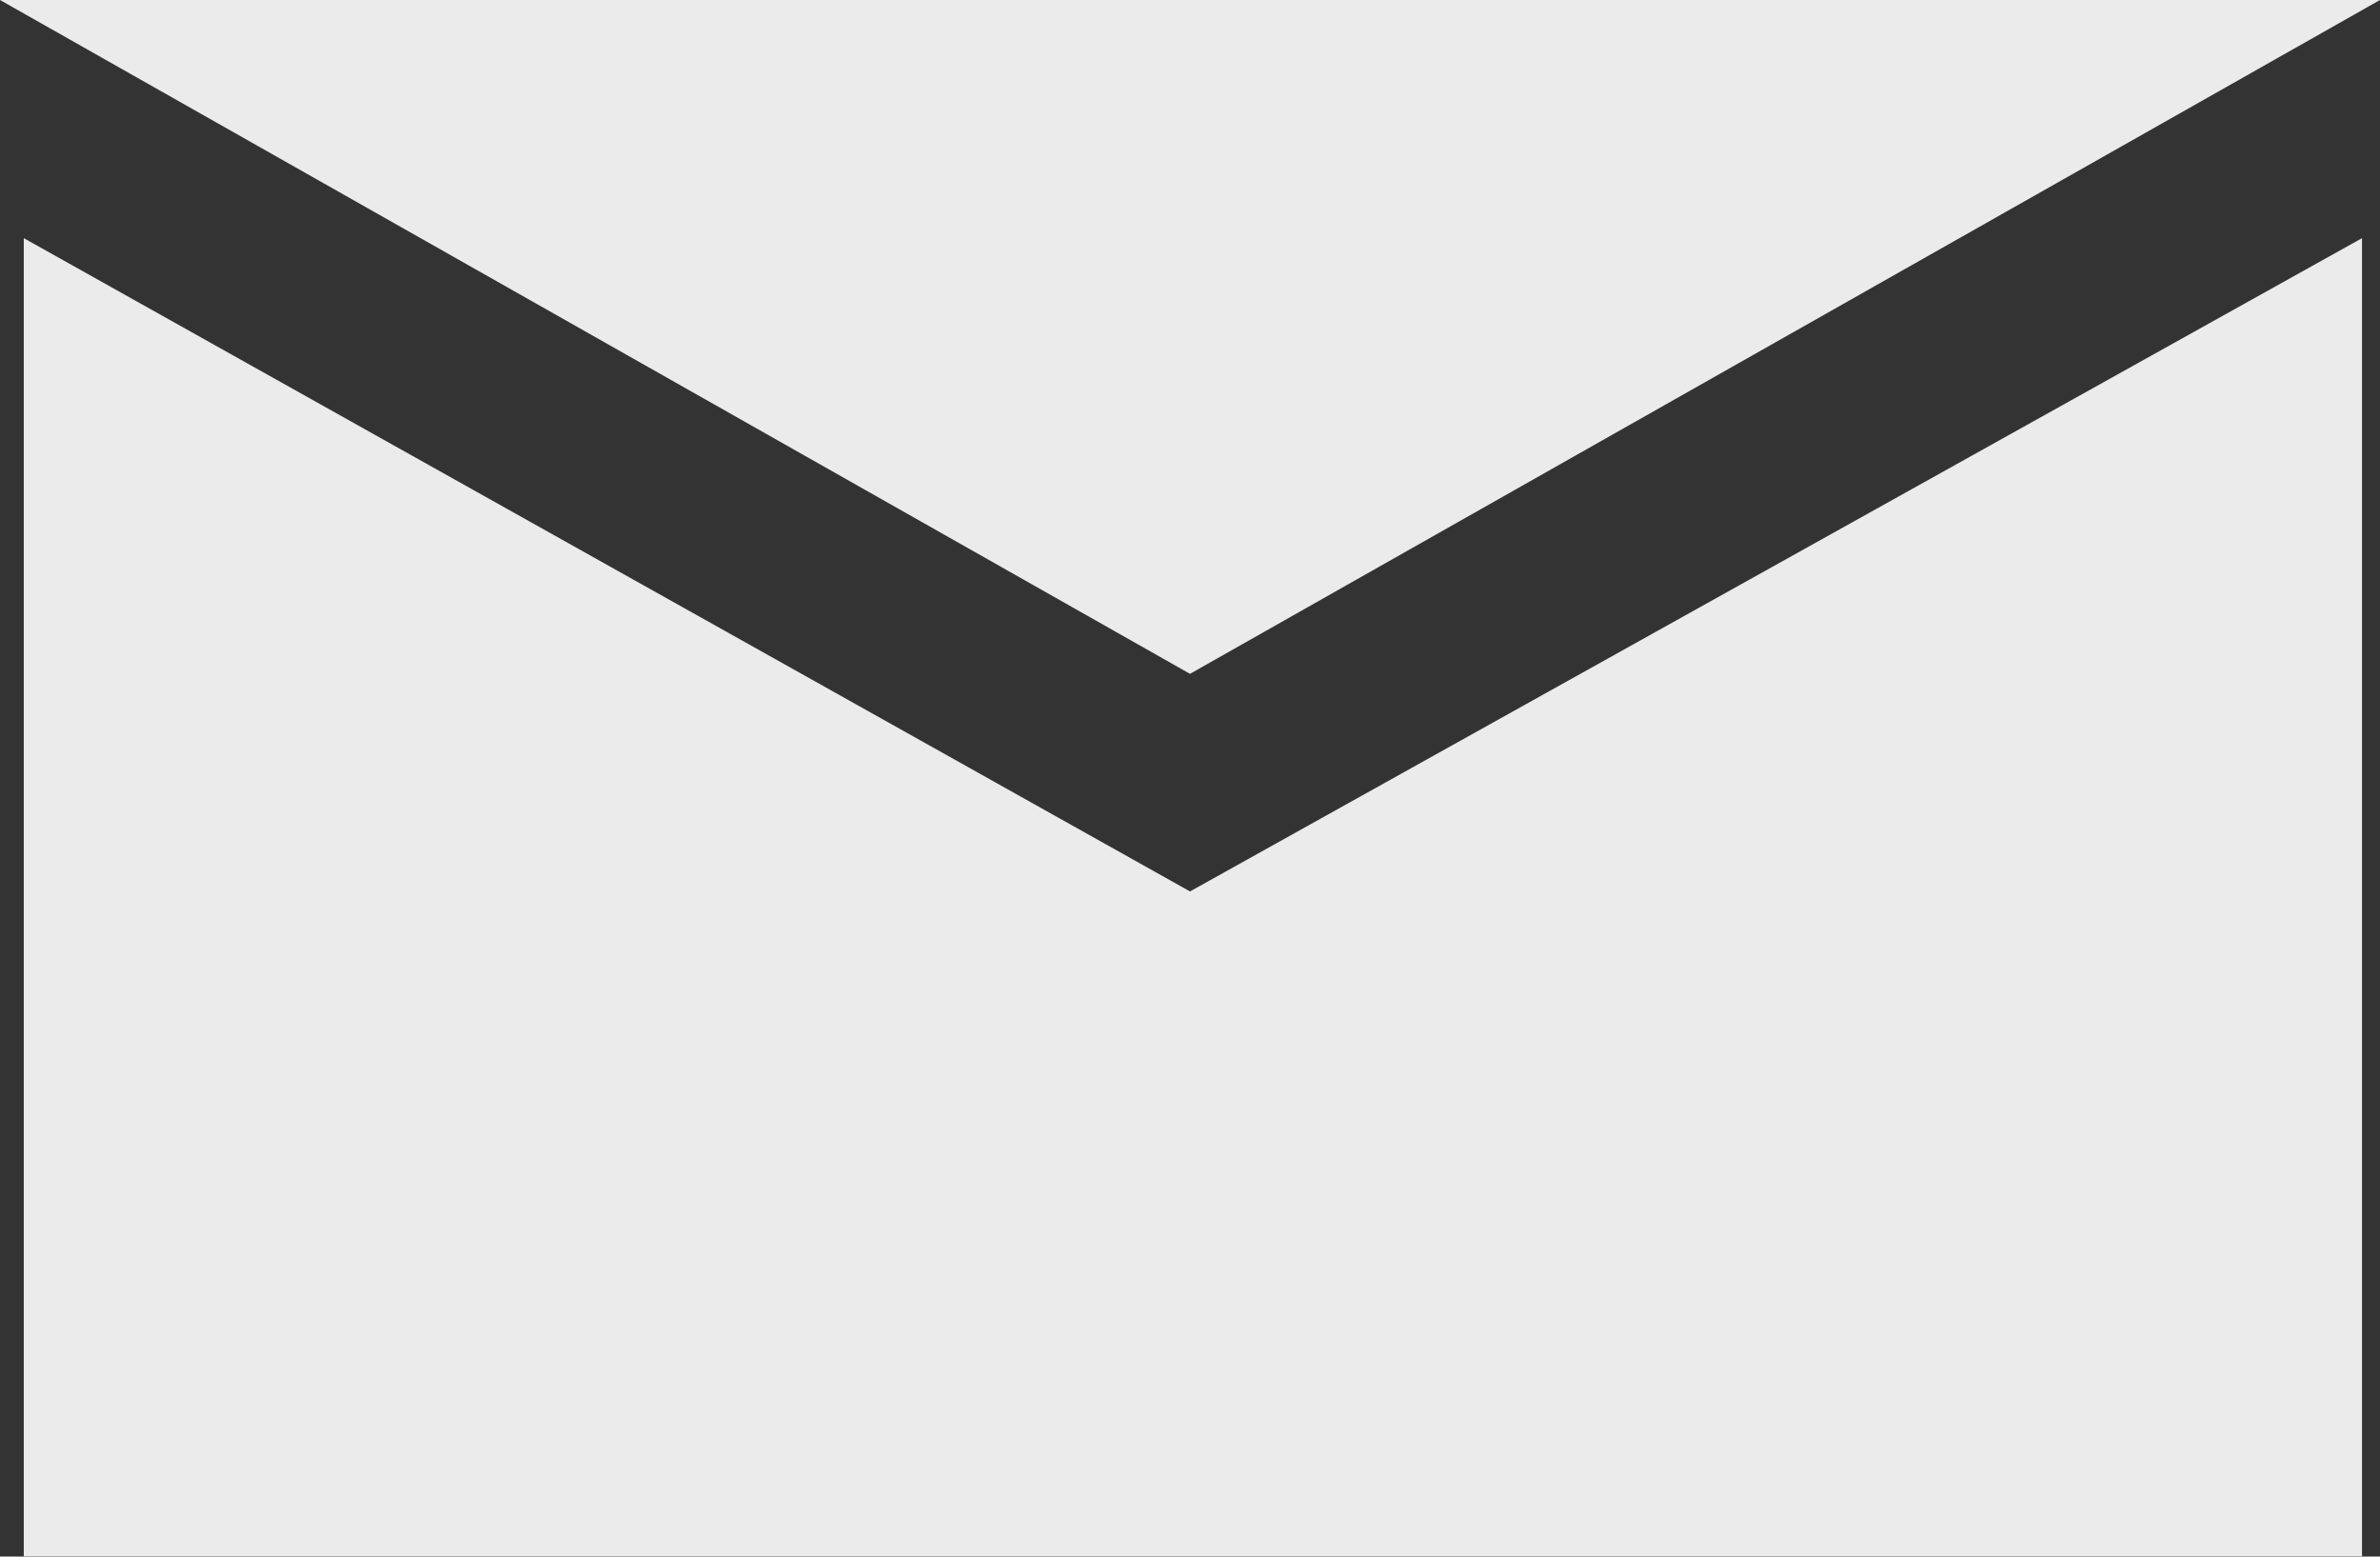 <svg xmlns="http://www.w3.org/2000/svg" width="159.365" height="104.195" viewBox="0 0 159.365 104.195">
  <rect x="0" y="0" width="159.365" height="104.195" fill="#333333" stroke="none"/>
  <g id="email-wh" transform="translate(-1.666 -8.212)" opacity="0.9">
    <path id="パス_1151" data-name="パス 1151" d="M3.564,8.712H159.132L81.348,52.744Z" transform="translate(0)" fill="#fff" stroke="#fff" stroke-width="1" fill-rule="evenodd"/>
    <path id="パス_1152" data-name="パス 1152" d="M3.6,11.736,81.19,55.187l77.978-43.451v86.9H3.6Z" transform="translate(0.158 13.27)" fill="#fff" stroke="#fff" stroke-width="1" fill-rule="evenodd"/>
  </g>
</svg>
